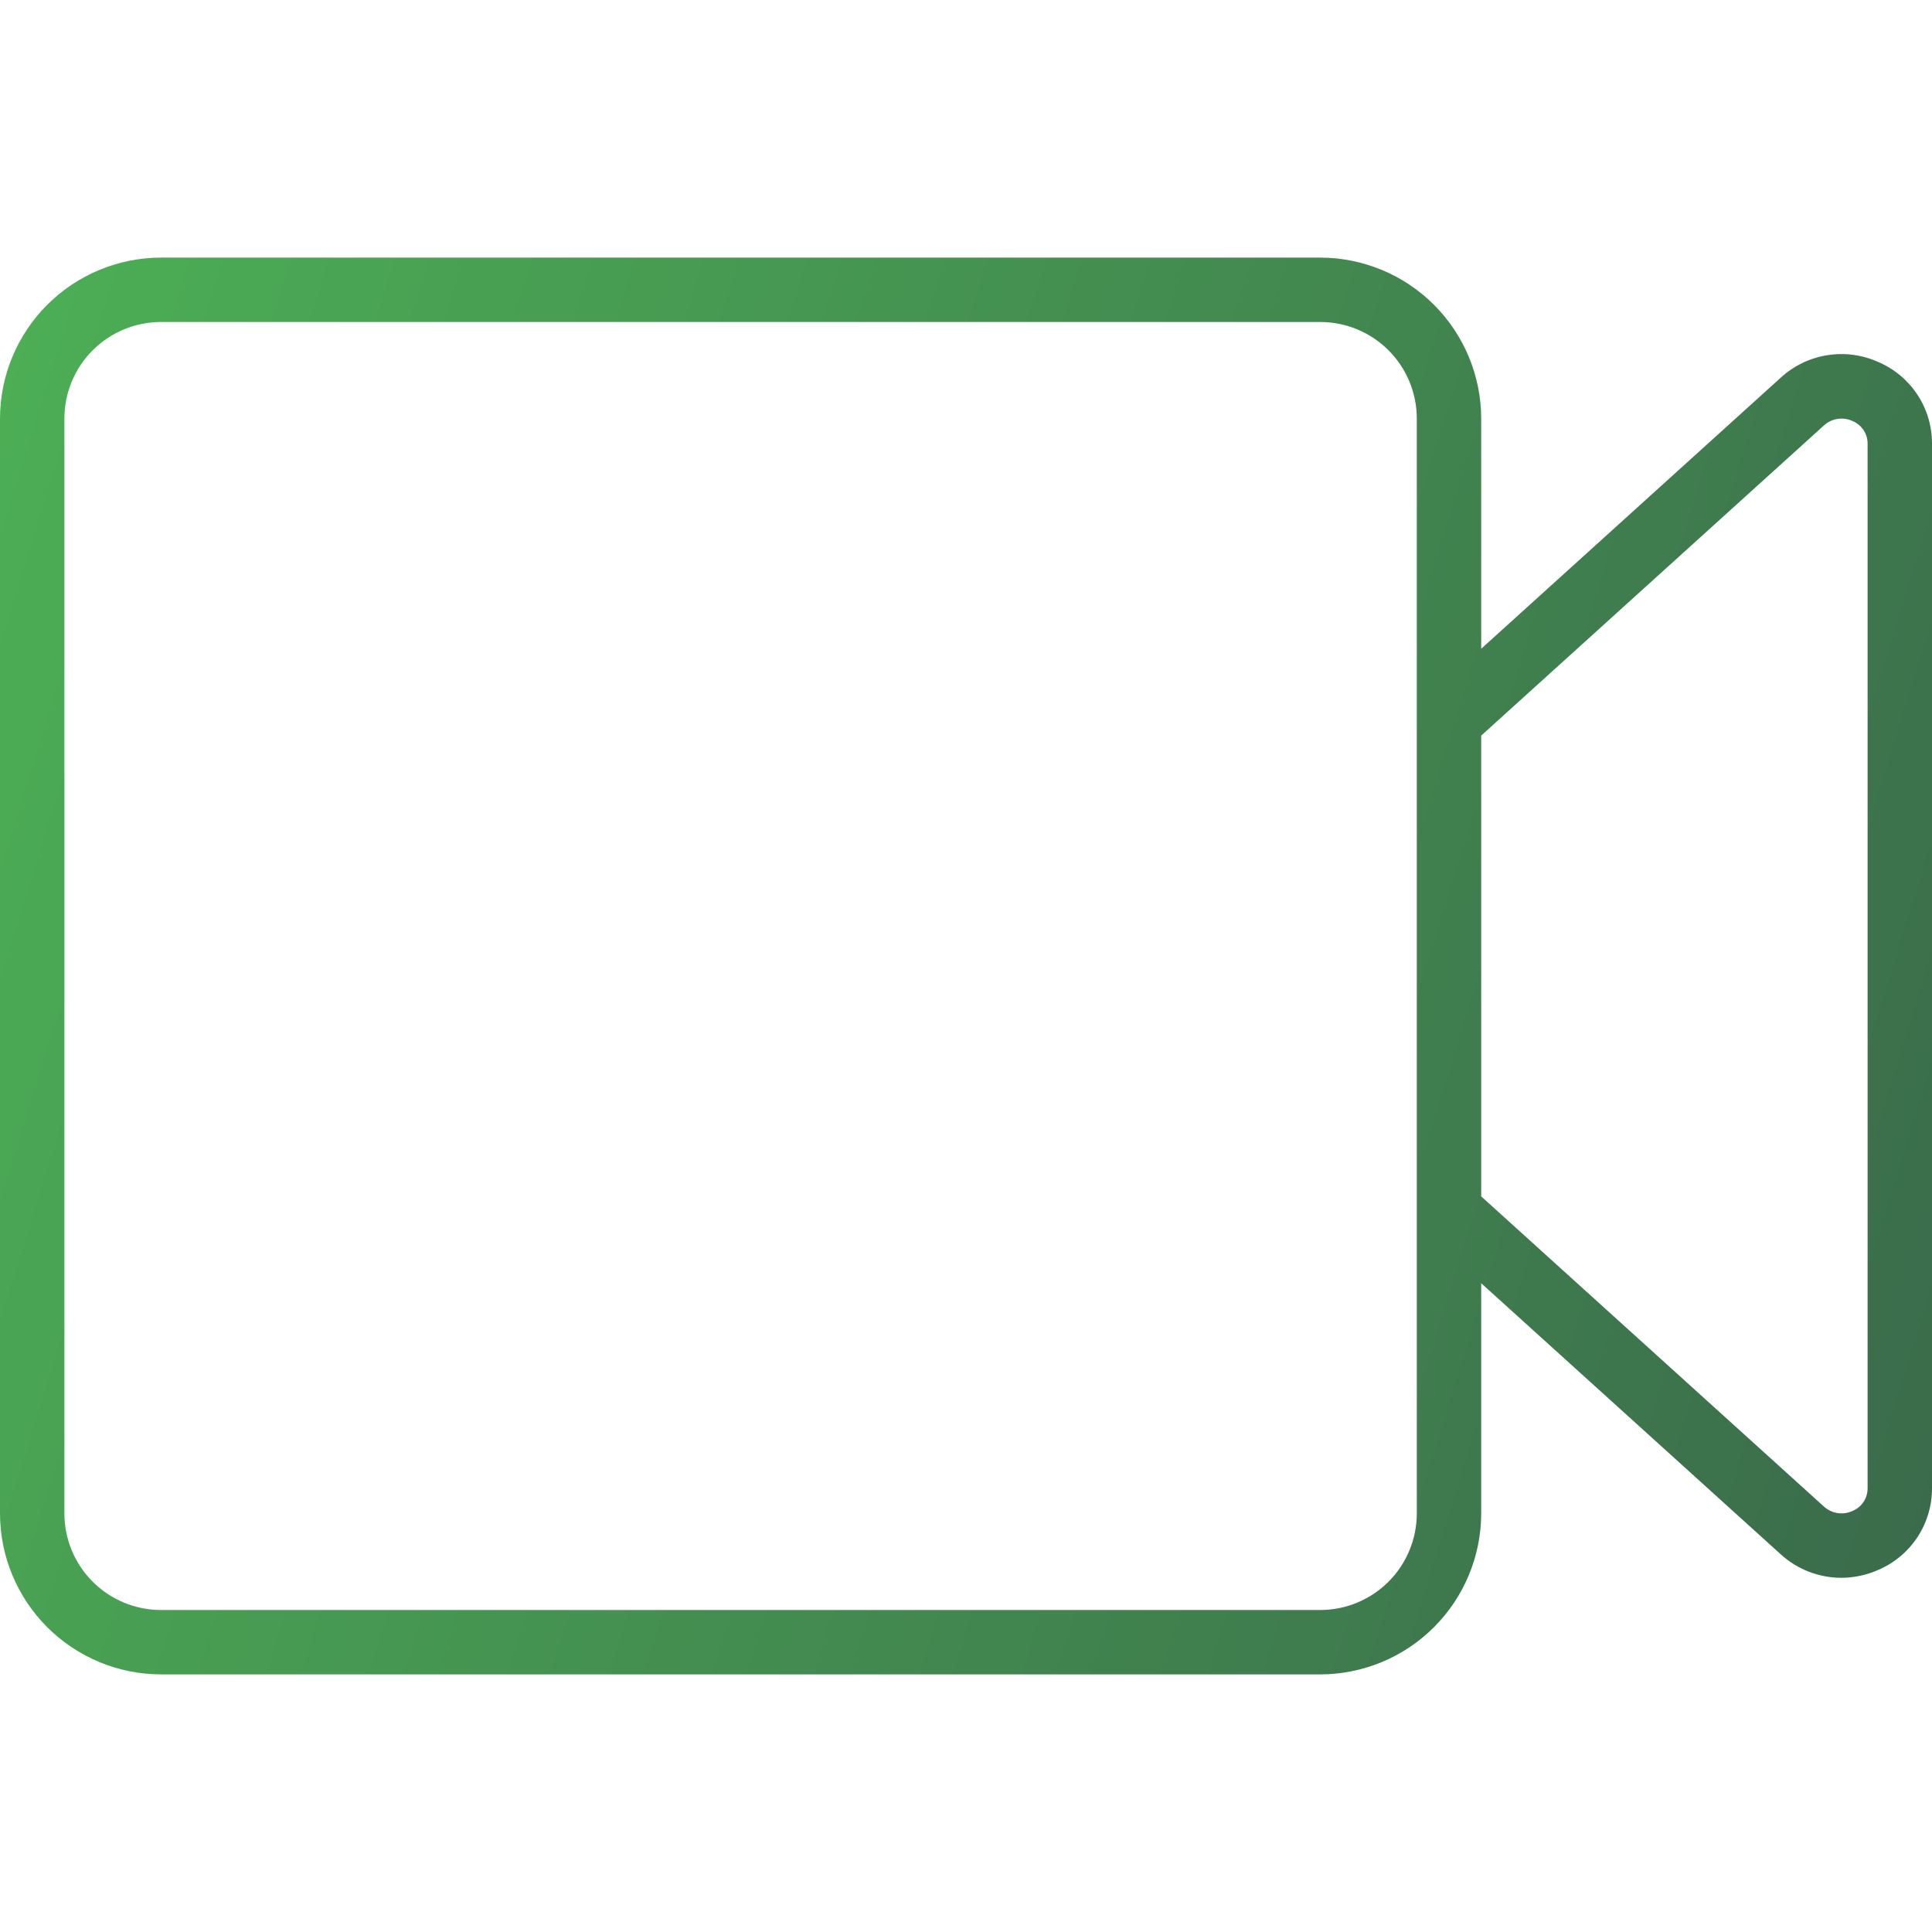 <?xml version="1.0" encoding="UTF-8"?> <svg xmlns="http://www.w3.org/2000/svg" width="152" height="152" viewBox="0 0 152 152" fill="none"><g clip-path="url(#clip0_49_193)"><path d="M12.667 131.733H103.867C107.225 131.729 110.444 130.393 112.819 128.019C115.193 125.644 116.529 122.425 116.533 119.067V100.958L140.093 122.279C141.396 123.47 143.096 124.131 144.861 124.133C145.874 124.131 146.875 123.915 147.8 123.5C149.051 122.959 150.117 122.063 150.864 120.922C151.61 119.781 152.005 118.446 152 117.083V34.917C152.007 33.552 151.613 32.215 150.866 31.073C150.119 29.931 149.053 29.033 147.8 28.492C146.536 27.917 145.131 27.726 143.76 27.945C142.389 28.163 141.113 28.781 140.091 29.721L116.533 51.041V32.933C116.529 29.575 115.193 26.356 112.819 23.981C110.444 21.606 107.225 20.271 103.867 20.267H12.667C9.308 20.271 6.089 21.606 3.714 23.981C1.34 26.356 0.004 29.575 0 32.933L0 119.067C0.004 122.425 1.34 125.644 3.714 128.019C6.089 130.393 9.308 131.729 12.667 131.733ZM143.491 33.478C143.789 33.203 144.162 33.023 144.563 32.959C144.964 32.896 145.374 32.953 145.743 33.123C146.098 33.269 146.401 33.517 146.613 33.837C146.826 34.157 146.937 34.533 146.933 34.917V117.083C146.937 117.467 146.826 117.843 146.613 118.163C146.401 118.482 146.098 118.731 145.743 118.877C145.374 119.046 144.964 119.103 144.563 119.04C144.162 118.977 143.789 118.797 143.491 118.522L116.533 94.126V57.874L143.491 33.478ZM5.067 32.933C5.067 30.918 5.867 28.985 7.293 27.559C8.718 26.134 10.651 25.333 12.667 25.333H103.867C105.882 25.333 107.815 26.134 109.241 27.559C110.666 28.985 111.467 30.918 111.467 32.933V119.067C111.467 121.082 110.666 123.015 109.241 124.441C107.815 125.866 105.882 126.667 103.867 126.667H12.667C10.651 126.667 8.718 125.866 7.293 124.441C5.867 123.015 5.067 121.082 5.067 119.067V32.933Z" fill="url(#paint0_linear_49_193)"></path></g><defs><linearGradient id="paint0_linear_49_193" x1="0" y1="20.267" x2="170.194" y2="72.893" gradientUnits="userSpaceOnUse"><stop stop-color="#4CAF55"></stop><stop offset="1" stop-color="#3A6A4B"></stop></linearGradient><clipPath id="clip0_49_193"><rect width="152" height="152" fill="white"></rect></clipPath></defs></svg> 
